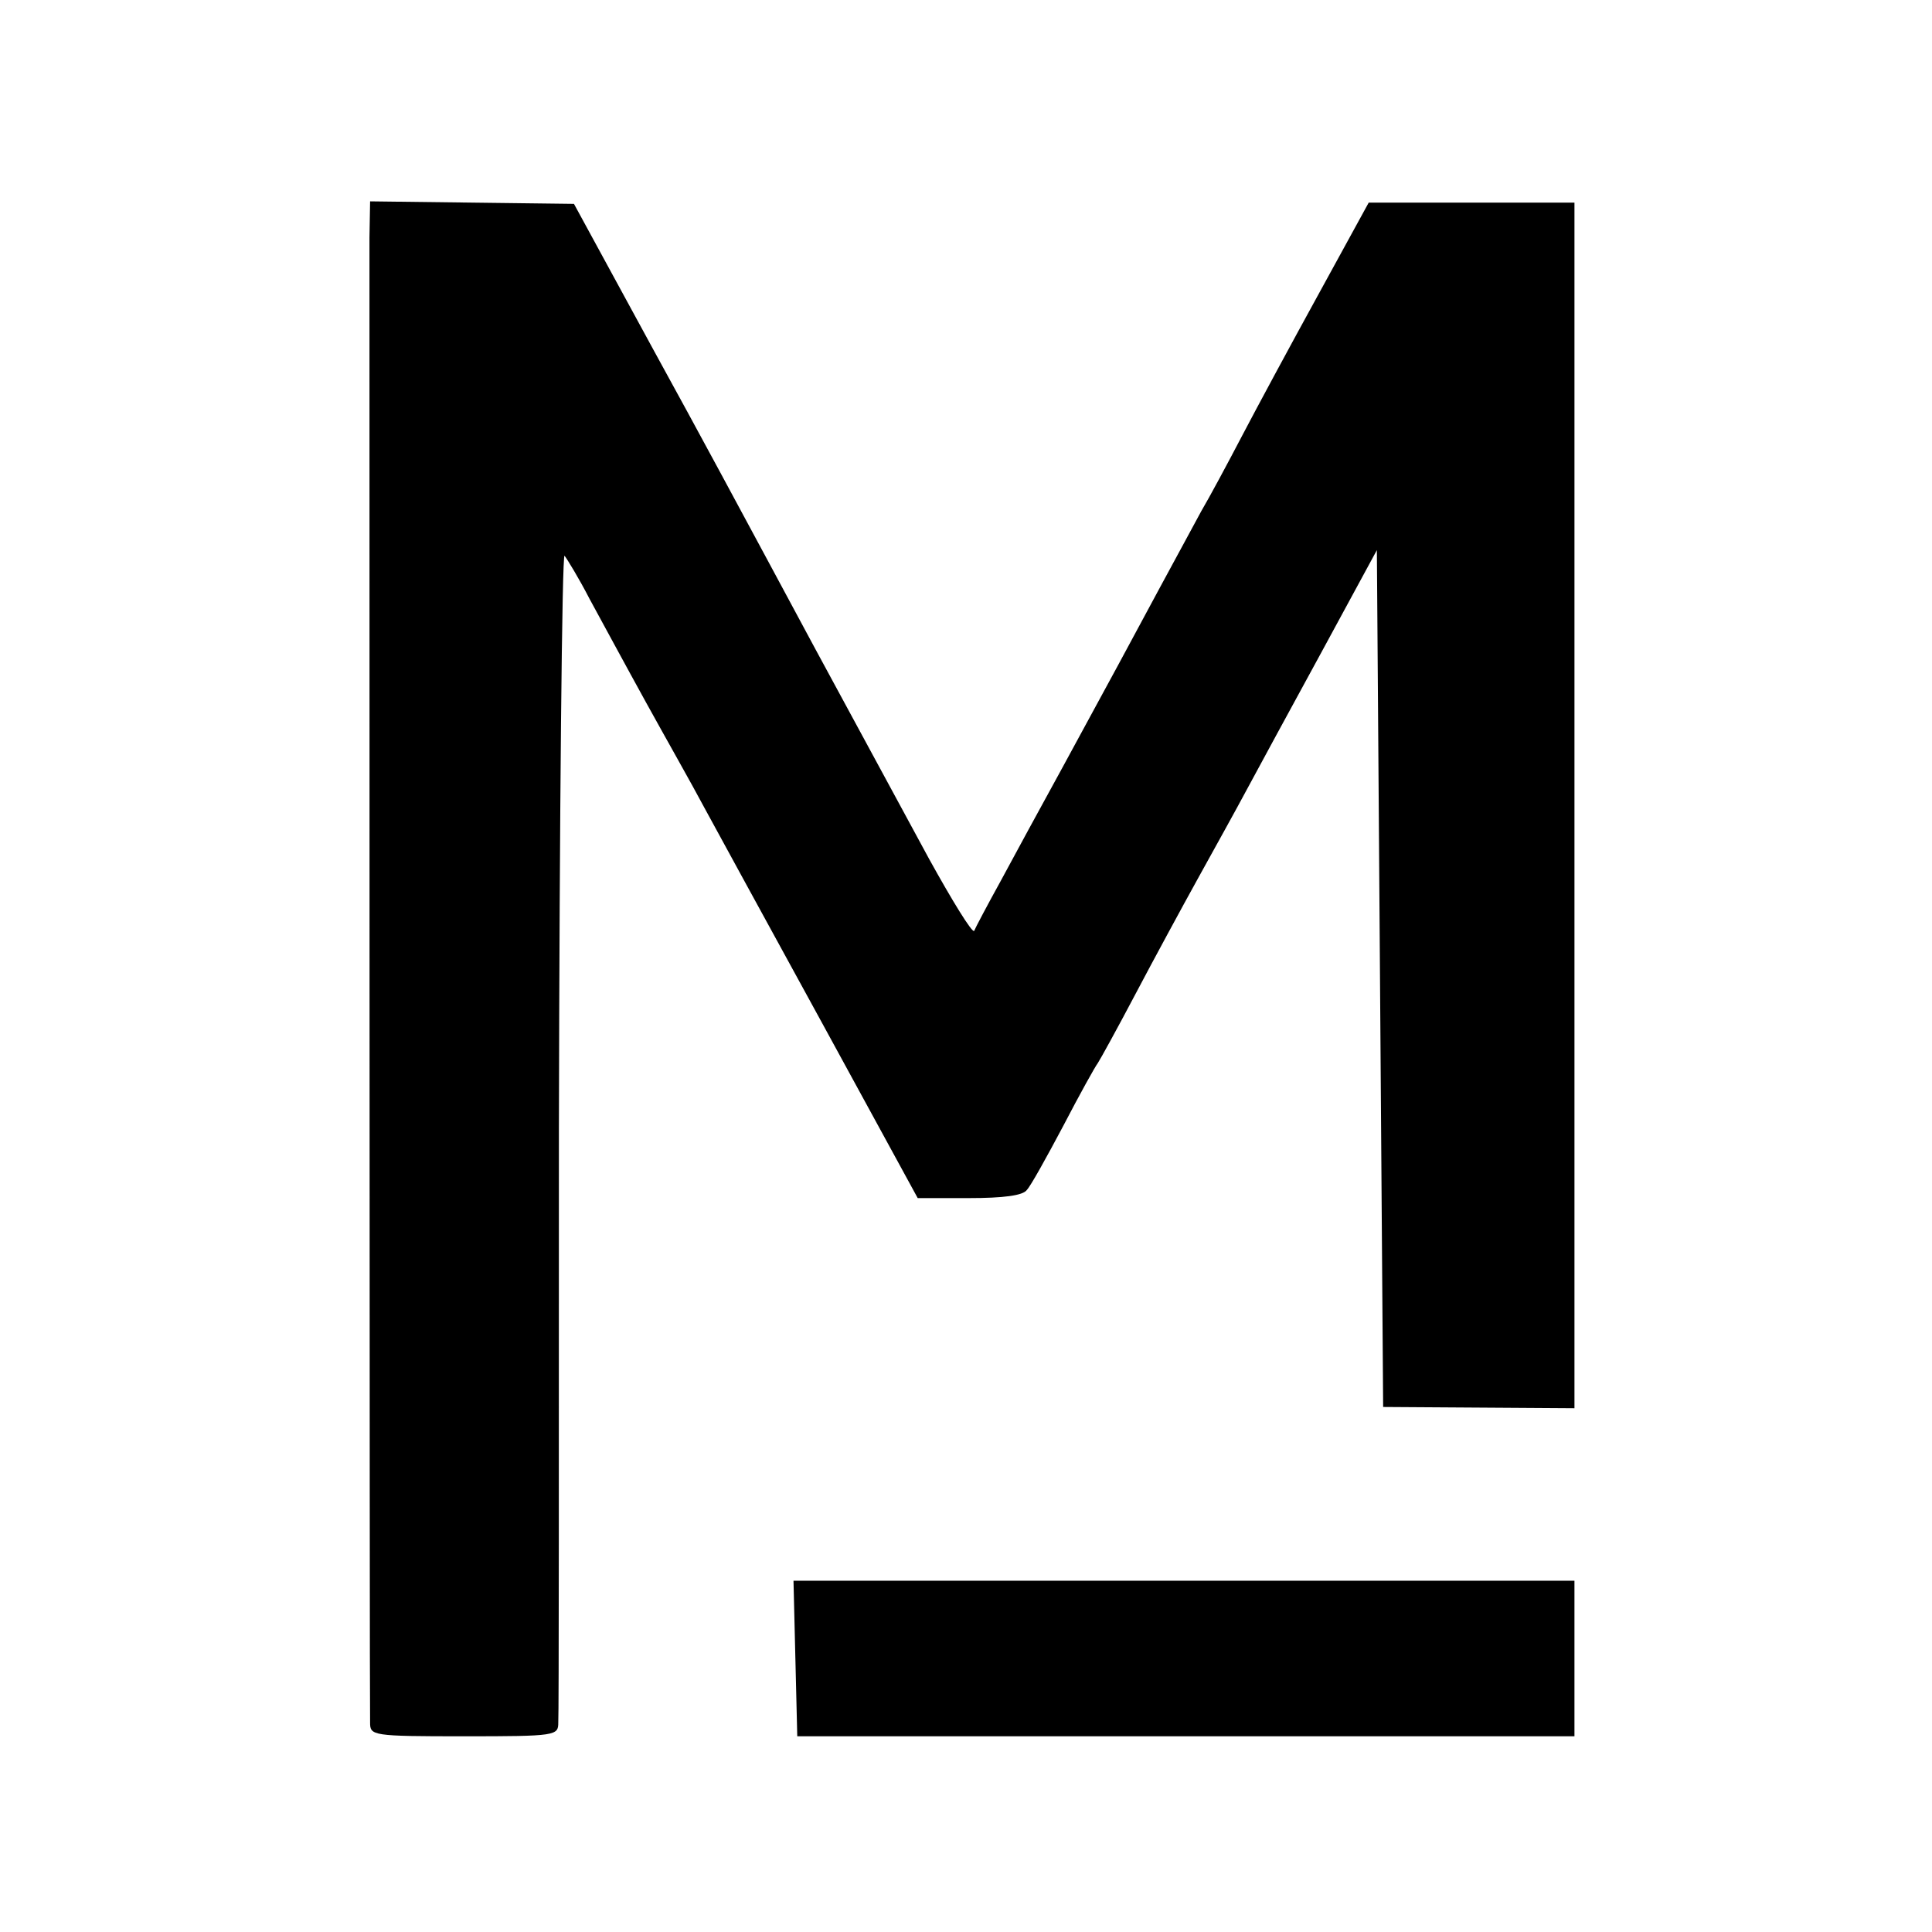 <?xml version="1.0" standalone="no"?>
<!DOCTYPE svg PUBLIC "-//W3C//DTD SVG 20010904//EN"
 "http://www.w3.org/TR/2001/REC-SVG-20010904/DTD/svg10.dtd">
<svg version="1.0" xmlns="http://www.w3.org/2000/svg"
 width="308pt" height="308pt" viewBox="0 0 308 308"
 preserveAspectRatio="xMidYMid meet">
<g transform="translate(0,308) scale(0.1,-0.1)"
fill="#000000" stroke="none">
<path d="M589 2702 c0 -63 0 -2334 1 -2368 0 -21 3 -22 150 -22 147 0 150 1
150 22 1 11 1 437 1 945 1 507 5 919 9 915 4 -5 23 -36 40 -69 18 -33 58 -107
90 -165 32 -58 74 -132 92 -166 18 -33 102 -187 187 -342 l154 -282 82 0 c54
0 86 4 92 13 6 6 32 53 58 102 26 50 51 95 55 100 4 6 31 55 60 110 29 55 74
138 100 185 26 47 61 110 77 140 16 30 70 129 119 219 l89 164 5 -683 5 -683
153 -1 152 -1 0 961 0 961 -164 0 -164 0 -80 -146 c-44 -80 -99 -182 -122
-226 -23 -44 -52 -98 -65 -120 -12 -22 -41 -76 -65 -120 -51 -95 -77 -143
-157 -290 -33 -60 -77 -141 -98 -180 -21 -38 -40 -74 -42 -79 -3 -4 -35 48
-72 115 -63 116 -117 216 -181 334 -15 28 -50 93 -78 145 -28 52 -108 201
-179 330 l-128 235 -162 2 -163 2 -1 -57z"/>
<path d="M1268 436 l3 -124 620 0 619 0 0 124 0 124 -622 0 -623 0 3 -124z"/>
</g>
</svg>
